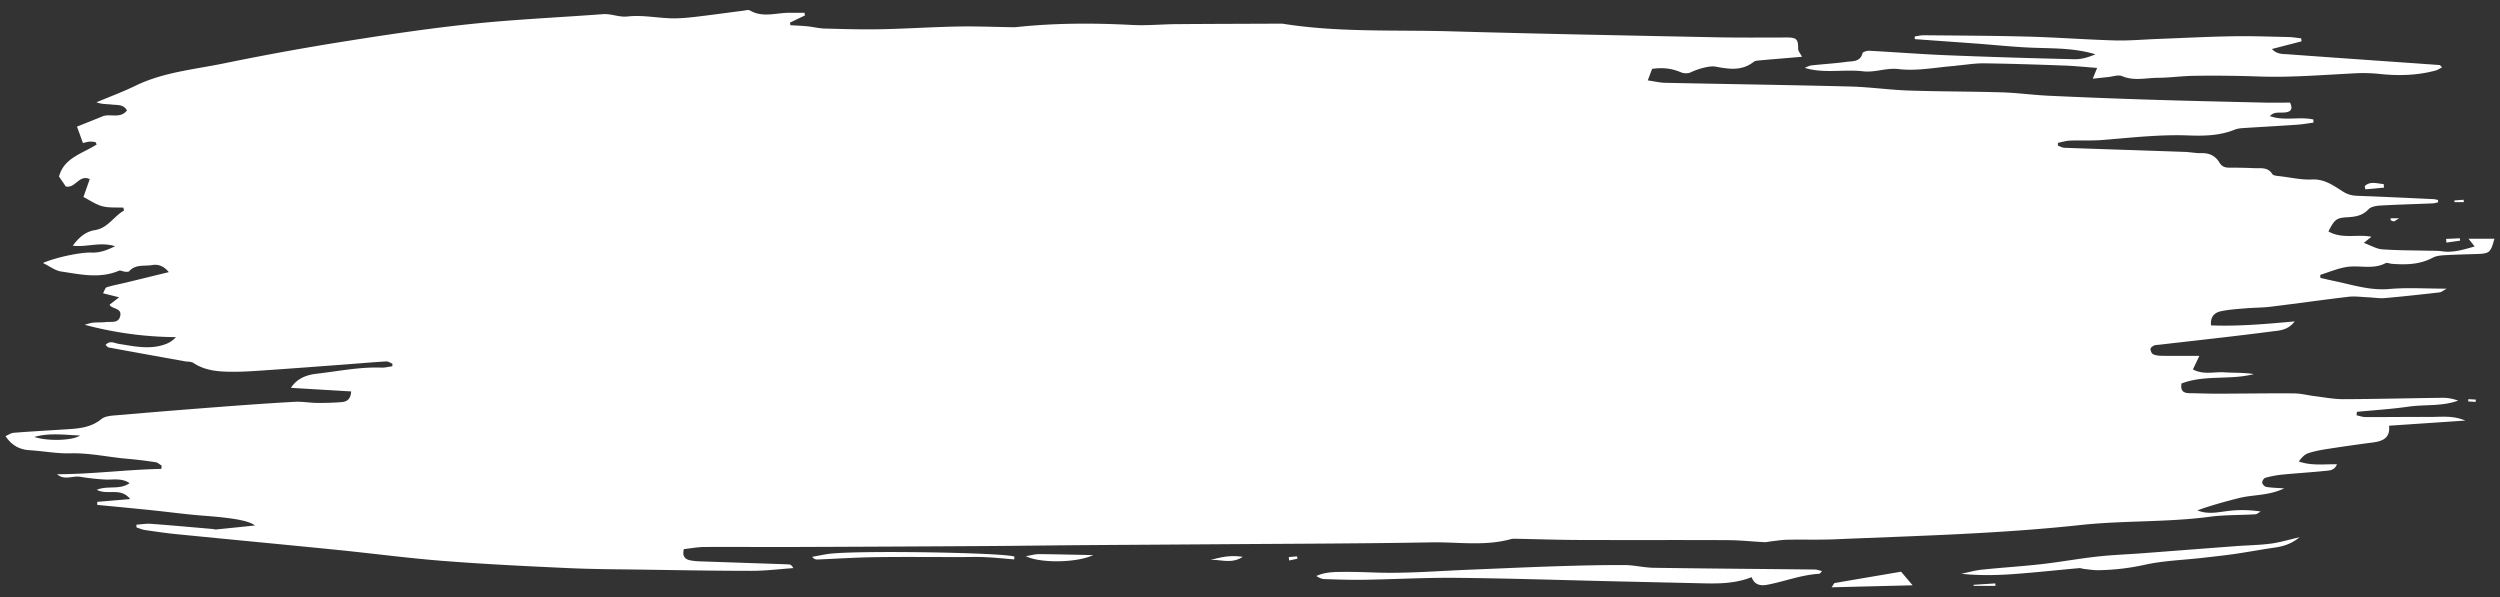 <svg xmlns="http://www.w3.org/2000/svg" width="226" height="54" fill="none" preserveAspectRatio="none"><rect width="100%" height="100%" fill="#333333" stroke="none"/><path fill="#fff" d="M220.422 18.284c-.163.033-.327.094-.494.1-1.578.067-3.156.106-4.731.197-.373.021-.856.094-1.083.337-.547.586-1.19.68-1.915.722-.995.055-1.156.2-1.709 1.28 1.245.717 2.625.225 3.888.483l-.689.553c.655.24 1.144.546 1.651.582 1.405.103 2.819.091 4.23.128.391.009.789-.01 1.177.048 1.005.152 1.924-.14 2.962-.434-.207-.258-.337-.428-.556-.7h2.343c-.343 1.262-.434 1.344-1.608 1.383-.98.033-1.964.052-2.944.11-.349.02-.731.066-1.031.227-1.172.625-2.416.643-3.684.549-.195-.015-.434-.13-.577-.058-1.126.59-2.336.17-3.487.34-.819.122-1.608.468-2.409.713q0 .138.006.276c.422.095.844.198 1.269.286 1.638.34 3.228.874 4.967.719 1.642-.146 3.305-.03 5.186-.03-.34.182-.485.318-.643.336-1.645.185-3.293.37-4.94.513-.507.046-1.023-.048-1.536-.07-.589-.024-1.186-.115-1.766-.045-2.352.276-4.694.613-7.043.898-.741.091-1.493.079-2.237.143-.743.063-1.496.106-2.224.26-.558.116-.998.453-.919 1.284 2.485.097 4.937-.121 7.565-.36-.607.81-1.399.822-2.061.907-3.398.443-6.809.81-10.214 1.204-.155.018-.328.012-.461.08-.128.06-.31.208-.304.306.013.17.113.412.246.476.237.106.522.134.789.137 1.102.012 2.203.006 3.387.006-.213.446-.386.807-.583 1.226.965.51 1.921.2 2.834.26.883.058 1.776.013 2.671.161-2.149.562-4.434.04-6.534.85-.118.659.173.865.704.874.868.012 1.739.049 2.607.046 2.291-.004 4.582-.043 6.87-.025.625.006 1.244.173 1.869.25.859.105 1.721.275 2.58.272 2.998-.009 5.993-.09 8.988-.124.461-.006.926.09 1.39.252-1.469.543-3.023.333-4.525.552-1.535.221-3.089.316-4.633.464l-.025.316c.27.054.538.158.808.158 1.969.006 3.935-.022 5.905-.013.971.004 1.963-.148 3.119.328l-6.9.467c.13 1.12-.583 1.4-1.487 1.518q-2.053.266-4.097.585c-.582.091-1.171.195-1.729.386-.325.109-.592.397-.841.743 1.129.4 2.249.237 3.45.252-.239.586-.701.561-1.08.6-1.296.135-2.598.21-3.893.338a9 9 0 0 0-1.505.288c-.134.036-.298.297-.283.44.016.146.219.358.364.382.462.08.938.085 1.624.134-1.42.68-2.81.552-4.097.877-1.256.319-2.509.661-3.75 1.108.916.385 1.82.175 2.746.06.965-.121 1.945-.11 2.977.046-.167.088-.328.242-.501.252-1.371.084-2.758.042-4.118.224-3.872.513-7.783.325-11.661.744-7.386.798-14.812.977-22.228 1.292-1.42.061-2.844.01-4.264.037-.506.009-1.013.097-1.517.151-.191.022-.382.08-.573.07-1.096-.054-2.191-.176-3.287-.182-4.461-.021-8.924 0-13.385-.015-1.927-.006-3.854-.073-5.781-.11-.158 0-.321-.008-.473.034-2.37.653-4.786.249-7.177.291-6.239.11-12.481.122-18.72.167-4.266.03-8.533.055-12.796.085-2.837.022-5.678.061-8.515.08q-8.879.055-17.764.087c-2.646.01-5.292-.018-7.938 0-.616.003-1.232.125-1.848.191-.152.592.063.89.494.996.38.09.78.106 1.172.118 2.603.091 5.21.173 7.813.267.14.006.276.07.416.337-1.256.088-2.512.246-3.766.246-3.234 0-6.472-.058-9.707-.107-2.288-.033-4.576-.036-6.861-.14-3.781-.172-7.565-.357-11.34-.651-3.186-.25-6.357-.674-9.538-.993-4.867-.488-9.74-.947-14.608-1.43-.94-.093-1.878-.233-2.816-.372-.255-.037-.497-.155-.746-.234 0-.082 0-.16-.003-.243.43-.03.864-.112 1.292-.082 1.888.14 3.77.313 5.654.474.079.006.157.048.233.04 1.19-.12 2.38-.24 3.539-.362-.562-.437-1.964-.68-4.57-.877-1.654-.124-3.296-.352-4.947-.522-1.578-.16-3.159-.31-4.737-.461 0-.091-.006-.182-.006-.276l2.98-.252c-.87-1.096-2.045-.316-3.022-.838 1.007-.415 2.06.046 2.97-.604-.758-.491-1.51-.282-2.23-.324a21 21 0 0 1-2.233-.246c-.692-.118-1.438.355-2.09-.234 3.155 0 6.275-.421 9.421-.48l.03-.297c-.178-.106-.345-.276-.536-.306a40 40 0 0 0-2.55-.31c-1.723-.145-3.413-.543-5.164-.494-1.217.033-2.437-.206-3.66-.28-.913-.054-1.623-.412-2.209-1.274.276-.118.495-.285.722-.303 1.572-.122 3.144-.21 4.719-.31 1.141-.073 2.255-.136 3.226-.928.376-.307 1.034-.316 1.572-.364a955 955 0 0 1 9.306-.753c2.2-.167 4.404-.325 6.607-.446.664-.036 1.335.094 2.002.1.747.006 1.493-.015 2.237-.073.455-.036.82-.246.858-.965l-5.446-.324c.56-.853 1.39-1.169 2.333-1.278 1.945-.221 3.872-.625 5.848-.55.324.013.655-.078.983-.12l.015-.234c-.188-.073-.382-.219-.568-.207-1.216.073-2.43.18-3.644.27-2.282.17-4.56.346-6.843.501-1.177.08-2.36.176-3.538.164-1.18-.012-2.36-.106-3.405-.798-.21-.14-.53-.103-.798-.152-2.288-.413-4.576-.822-6.86-1.247-.095-.018-.174-.134-.28-.225.4-.446.798-.16 1.208-.097 1.429.222 2.864.556 4.29-.006a2.35 2.35 0 0 0 .868-.607 32.5 32.5 0 0 1-8.25-1.116c.242-.064.485-.161.73-.188.392-.043.793-.01 1.184-.058.477-.06 1.135.146 1.296-.54.158-.668-.564-.635-.89-.92-.023-.02-.035-.06-.069-.118.23-.176.464-.352.865-.659-.567-.142-.956-.24-1.46-.364.125-.215.189-.497.331-.543.562-.179 1.147-.279 1.72-.419 1.25-.303 2.498-.61 3.894-.95-.492-.621-1.062-.719-1.48-.643-.705.128-1.533-.097-2.107.565-.064.073-.26.048-.391.036-.18-.015-.392-.146-.528-.088-1.736.744-3.49.33-5.226.073-.534-.079-1.02-.467-1.647-.77 1.259-.538 3.438-.978 4.403-.942.667.025 1.28-.157 2.127-.576-1.408-.419-2.567.112-3.83-.043.547-.752 1.166-1.277 1.99-1.408 1.203-.188 1.71-1.256 2.641-1.769q-.029-.132-.058-.264c-.637-.033-1.298.03-1.902-.127-.592-.155-1.12-.537-1.709-.835.204-.573.383-1.086.57-1.617-.952-.458-1.295.865-2.166.662-.194-.286-.413-.601-.61-.893.446-1.714 2.136-2.075 3.405-2.904q-.051-.107-.106-.212c-.173-.018-.346-.055-.516-.043-.188.012-.373.073-.622.125-.182-.5-.346-.96-.537-1.481.78-.313 1.541-.613 2.3-.926.695-.285 1.593.252 2.221-.537-.33-.573-.892-.473-1.365-.53-.444-.055-.899-.013-1.396-.207 1.177-.495 2.379-.938 3.526-1.496 2.534-1.232 5.316-1.469 8.01-2.024A244 244 0 0 1 31.33 3.715c3.78-.6 7.574-1.165 11.382-1.56 3.92-.406 7.863-.582 11.795-.874.762-.057 1.442.298 2.255.207 1.269-.143 2.582.127 3.875.167.704.02 1.414-.04 2.115-.119 1.487-.17 2.97-.382 4.458-.57.194-.025.44-.103.583-.021 1.168.688 2.397.197 3.595.212.447.006.896 0 1.342 0l.036.24q-.676.322-1.35.646l.036.237c.516.033 1.035.048 1.55.1.508.051 1.011.185 1.518.2 1.693.046 3.386.097 5.08.064 2.324-.046 4.643-.2 6.967-.246 1.605-.033 3.214.036 4.819.06.158 0 .315.01.473-.005 3.496-.377 6.995-.38 10.5-.195 1.32.07 2.646-.066 3.972-.075 3.068-.025 6.133-.03 9.2-.043.158 0 .319-.012.474.012 5.016.795 10.083.537 15.13.68 8.014.228 16.028.376 24.042.54 2.128.043 4.258.018 6.388.018.847 0 .998.173.986 1.005-.003.227.21.455.352.737l-.637.055c-1.099.094-2.194.182-3.292.282-.155.015-.334.04-.45.13-1.077.844-2.272.644-3.474.42-.495-.092-1.602.22-2.194.515-.24.118-.625.118-.877.01-.786-.332-1.575-.471-2.628-.316-.106.285-.228.603-.394 1.04.591.085 1.086.21 1.587.219 5.565.115 11.13.194 16.692.334 1.773.045 3.539.303 5.311.364 2.801.094 5.602.079 8.402.164 1.418.042 2.829.24 4.243.306q4.556.212 9.112.355c3.472.11 6.946.185 10.421.267.78.019 1.557 0 2.294 0 .249.507.127.79-.328.871-.306.055-.631.012-.944.052-.194.024-.376.124-.555.291 1.287.476 2.655.024 3.939.313q0 .141.006.282c-.489.064-.971.155-1.463.188-1.605.11-3.213.197-4.821.3-.274.019-.565.04-.814.14-1.356.555-2.782.586-4.199.531-2.607-.1-5.183.203-7.772.41-.983.079-1.975.018-2.958.057-.362.015-.717.134-1.075.204l.003.255c.198.066.395.185.595.19 3.623.131 7.247.243 10.867.371.513.018 1.025.13 1.532.112.704-.021 1.253.27 1.587.826.252.421.543.491.965.488.75-.006 1.499.018 2.249.046.57.024 1.174-.113 1.581.528.106.167.506.173.78.21.937.114 1.881.33 2.813.284 1.15-.057 1.966.574 2.819 1.105.44.273.828.355 1.311.373 2.288.082 4.573.194 6.861.3.133.007.264.05.397.073 0 .061.006.125.009.185zM3.1 39.5c1.24.413 3.52.325 4.13-.13-1.378-.055-2.756-.261-4.13.13"/><path fill="#fff" d="m189.184 7.114.397-.974c-1.059-.079-2.024-.179-2.989-.215-2.4-.088-4.803-.167-7.204-.2-.816-.013-1.635.127-2.455.2-.079.006-.154.027-.233.033-1.687.125-3.402.486-5.05.288-1.141-.136-2.136.328-3.228.2-1.05-.124-2.128-.015-3.193-.03-.689-.009-1.377-.06-2.084-.285.209-.076.412-.197.628-.221 1.056-.116 2.118-.176 3.168-.32.546-.072 1.223.016 1.429-.779.03-.121.401-.23.607-.221 2.361.124 4.719.312 7.079.406 3.827.155 7.653.27 11.48.358.631.015 1.268-.182 1.893-.443-1.781-.546-3.589-.53-5.398-.588-1.812-.055-3.62-.255-5.432-.389q-2.749-.2-5.498-.394l-.015-.24c.276-.04.555-.115.831-.112 3.156.03 6.312.039 9.465.124 2.597.07 5.192.27 7.789.343 1.299.036 2.604-.085 3.903-.134 2.245-.085 4.488-.203 6.733-.242 1.694-.03 3.387.033 5.08.07.379.009.762.078 1.141.118q.019.134.033.27c-.855.221-1.708.443-2.679.692.461.506 1.004.443 1.466.48 4.56.336 9.121.646 13.685.97.055.003.103.088.234.21-.228.112-.41.24-.613.294-1.654.44-3.329.48-5.022.303-.695-.072-1.402-.1-2.097-.066-2.989.145-5.969.406-8.97.29a118 118 0 0 0-5.678-.057c-1.098.01-2.194.173-3.292.18-1.083.002-2.17.309-3.259-.15-.349-.148-.844.043-1.275.086-.415.039-.834.088-1.374.145zM164.714 51.62c-.173.192-.197.244-.224.247-1.612.09-3.117.68-4.68.986-.616.121-1.192.06-1.462-.677-1.487.586-2.977.592-4.47.555l-8.02-.182c-4.731-.109-9.459-.267-14.19-.312-2.798-.028-5.598.13-8.396.176-1.184.018-2.367-.025-3.551-.064-.245-.01-.488-.124-.725-.28.844-.385 1.727-.363 2.598-.37.901-.005 1.805.028 2.706.058 2.798.097 5.584-.133 8.373-.249 2.637-.106 5.277-.23 7.914-.315 2.081-.067 4.163-.118 6.245-.112.892 0 1.784.236 2.676.248 4.849.07 9.701.104 14.554.155.176 0 .349.073.649.137zM207.873 48.571c-.765.626-1.499.826-2.288.938-1.205.173-2.401.4-3.608.574-.975.14-1.955.242-2.935.355-1.711.194-3.456.245-5.131.613a20.8 20.8 0 0 1-4.206.494c-.428.006-.859-.064-1.287-.109-.154-.015-.312-.088-.464-.076-1.981.176-3.96.395-5.945.537-1.553.113-3.116.137-4.712-.027.622-.127 1.238-.307 1.866-.373 1.8-.188 3.608-.298 5.408-.501 1.678-.191 3.344-.498 5.025-.683 1.371-.152 2.752-.2 4.13-.303 2.788-.21 5.577-.428 8.366-.637 1.053-.08 2.115-.091 3.159-.225.828-.106 1.638-.355 2.622-.58zM91.684 50.569c-.89-.07-1.776-.164-2.665-.204-.743-.033-1.49-.006-2.233-.006-2.561 0-5.122-.027-7.683.01-1.733.024-3.466.14-5.202.209-.148.006-.3-.015-.48-.24.599-.103 1.19-.246 1.791-.3 3.208-.288 15.522-.07 16.487.276zM165.578 53.09c.194-.277.228-.377.276-.383 2.033-.352 4.07-.695 6.006-1.025l1.04 1.229c-2.442.06-4.8.118-7.322.182zM92.734 50.277c.477-.076.856-.188 1.23-.185 1.58.012 3.158.058 4.858.09-1.45.699-4.804.753-6.088.095M112.341 50.34c-1.056.685-2.02.194-2.931.291.895-.249 1.794-.473 2.931-.291M213.77 16.822c.537-.489 1.134-.21 1.711-.186q.019.163.033.325l-1.684.155-.06-.291zM180.388 52.965h-1.964l-.018-.1q.983-.062 1.967-.125l.018.225zM221.129 21.597q.619-.027 1.238-.058l.027.215q-.62.087-1.241.176zM222.731 18.275h-.844q-.006-.077-.012-.155.417-.03.834-.063.013.108.025.221zM223.14 36.082q.337.02.674.04-.007.105-.015.209-.337-.02-.674-.043.007-.106.015-.206M116.504 50.359l.752-.064c.013.073.025.142.034.215l-.75.155-.036-.303zM216.122 19.734h.756c-.276.167-.37.261-.473.273-.091.013-.195-.063-.292-.1 0-.057.006-.115.009-.173"/></svg>